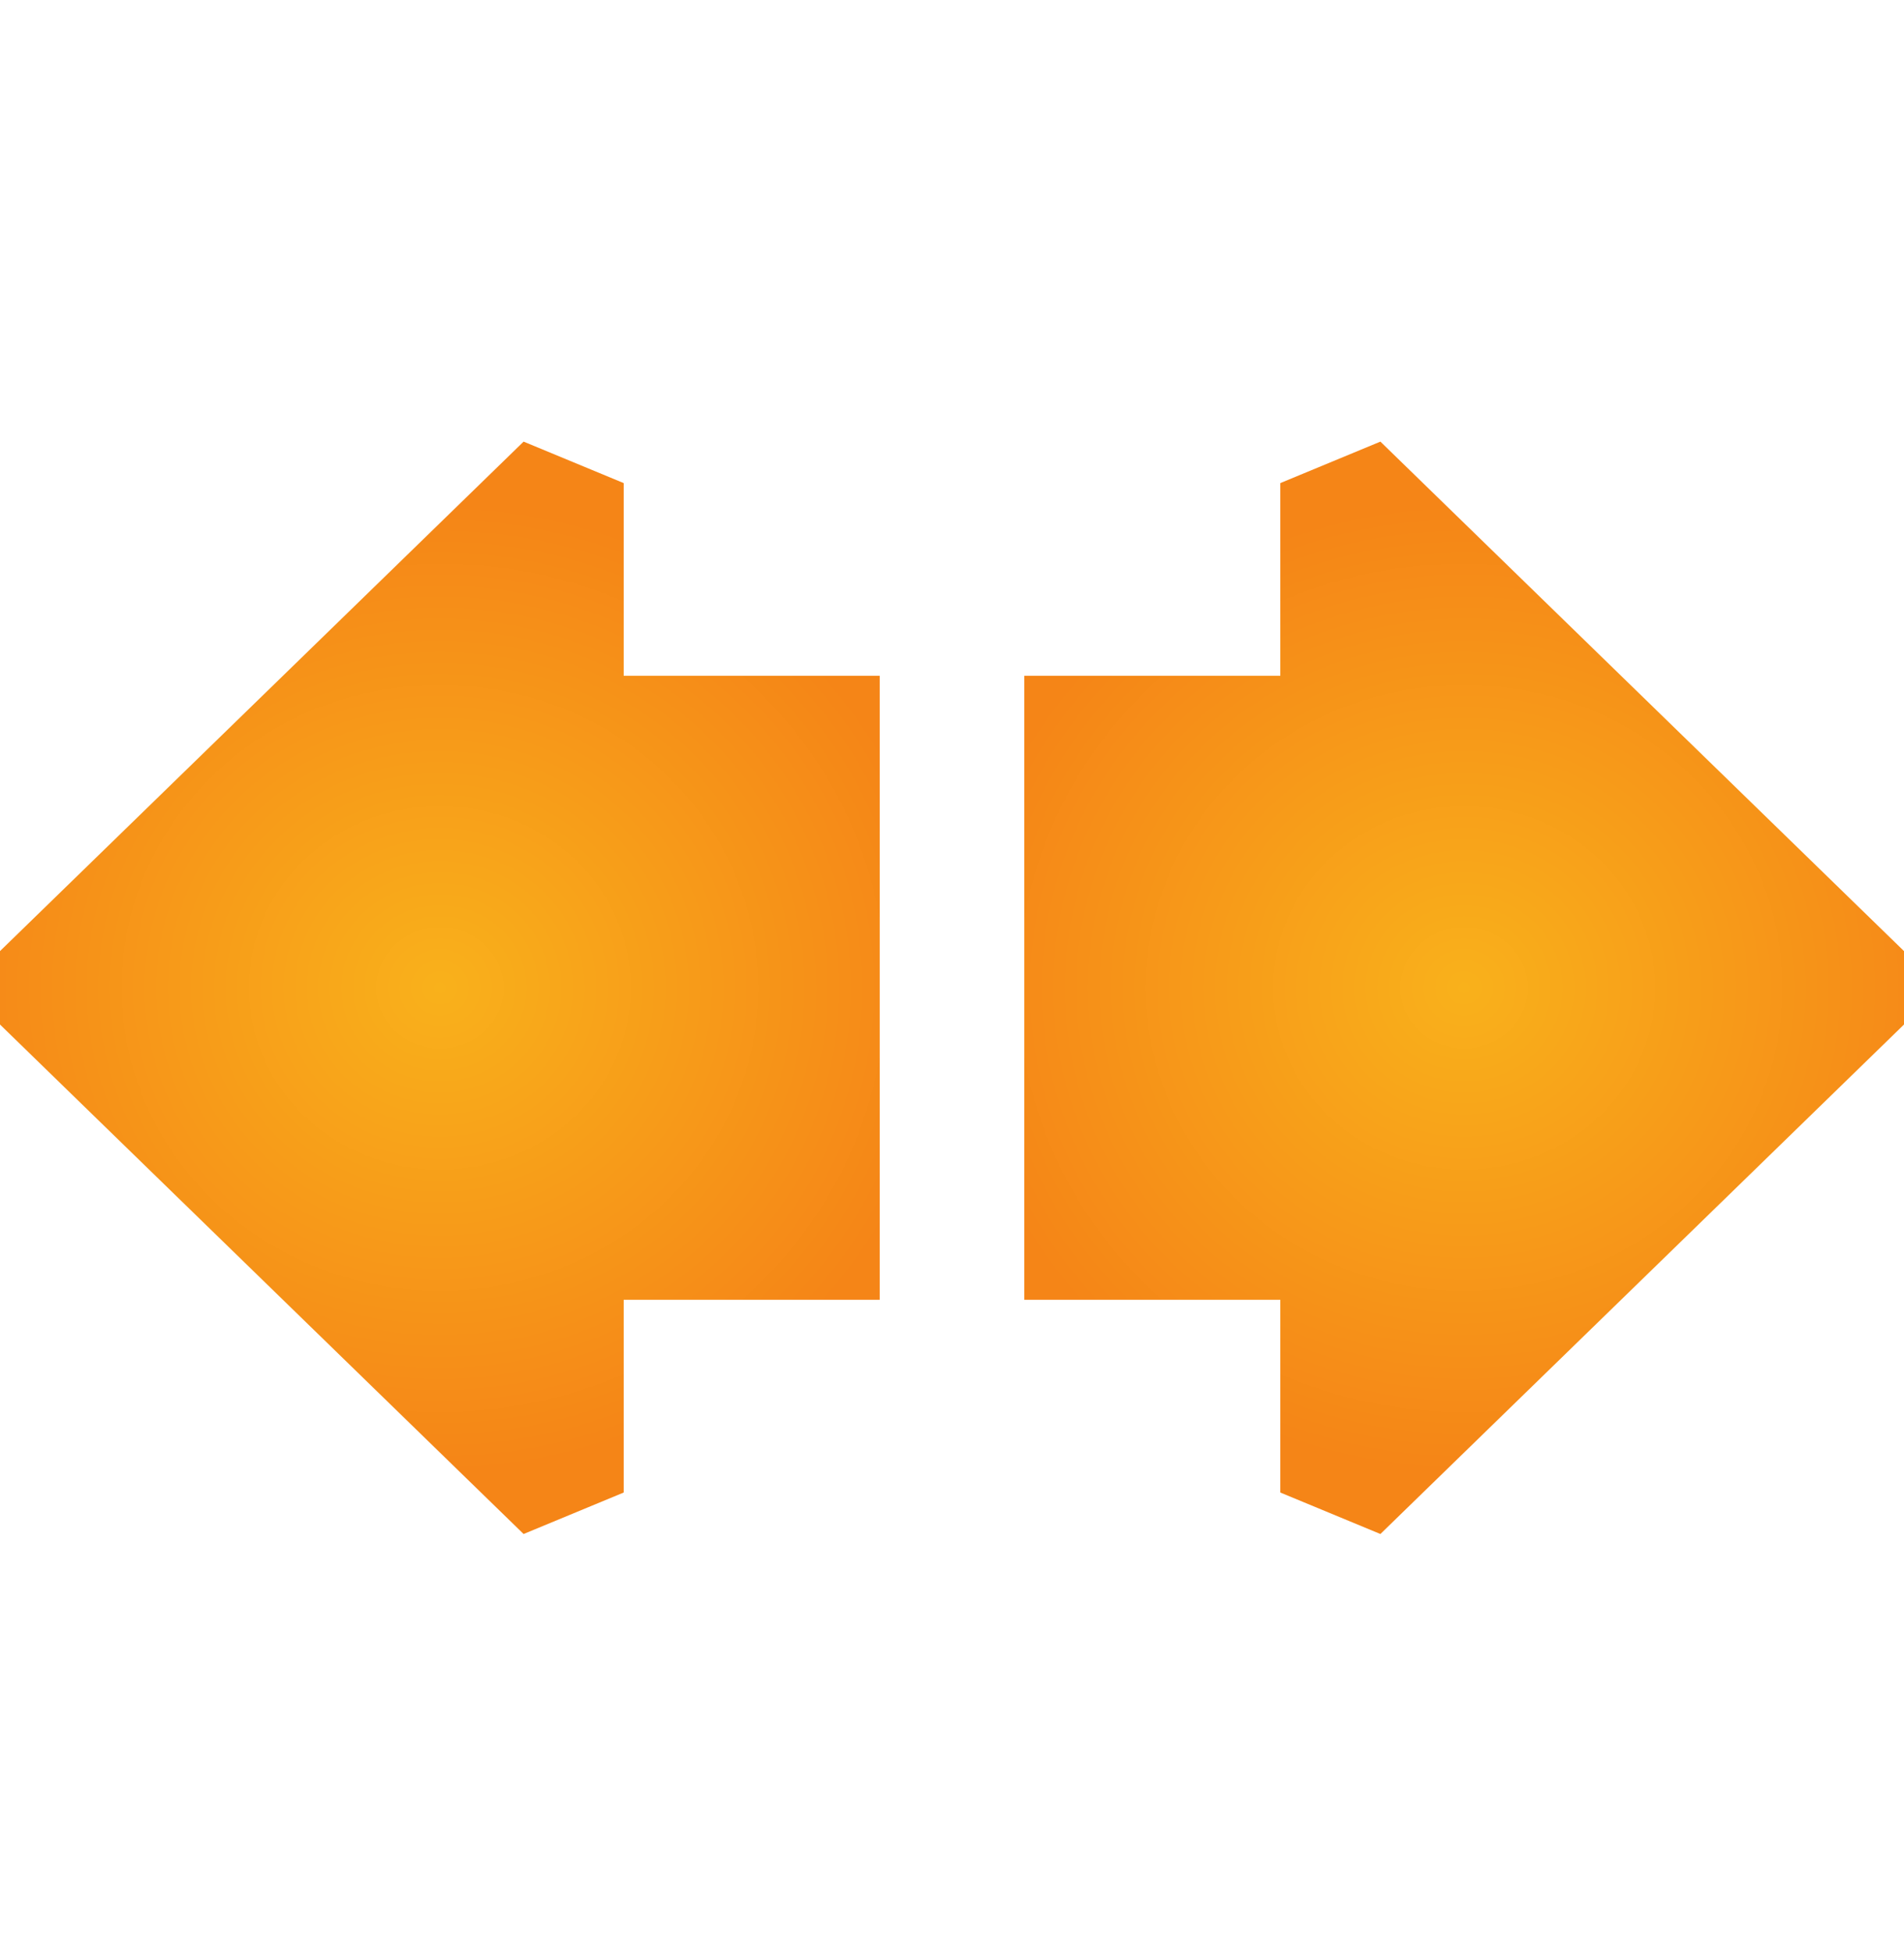 <svg width="40" height="41" viewBox="0 0 40 41" fill="none" xmlns="http://www.w3.org/2000/svg">
<path d="M13.103 10.145L11 9.274L0 19.973V21.515L11 32.214L13.103 31.343V27.295H18.482V14.192H13.103V10.145Z" fill="url(#paint0_radial_345_1397)"/>
<path d="M29 9.274L26.897 10.145V14.192H21.518V27.295H26.897V31.343L29 32.214L40 21.515V19.973L29 9.274Z" fill="url(#paint1_radial_345_1397)"/>
<defs>
<radialGradient id="paint0_radial_345_1397" cx="0" cy="0" r="1" gradientUnits="userSpaceOnUse" gradientTransform="translate(9.241 20.744) scale(10.75 10.214)">
<stop stop-color="#F9B11B"/>
<stop offset="1" stop-color="#F58517"/>
</radialGradient>
<radialGradient id="paint1_radial_345_1397" cx="0" cy="0" r="1" gradientUnits="userSpaceOnUse" gradientTransform="translate(30.759 20.744) scale(10.75 10.214)">
<stop stop-color="#F9B11B"/>
<stop offset="1" stop-color="#F58517"/>
</radialGradient>
</defs>
</svg>
